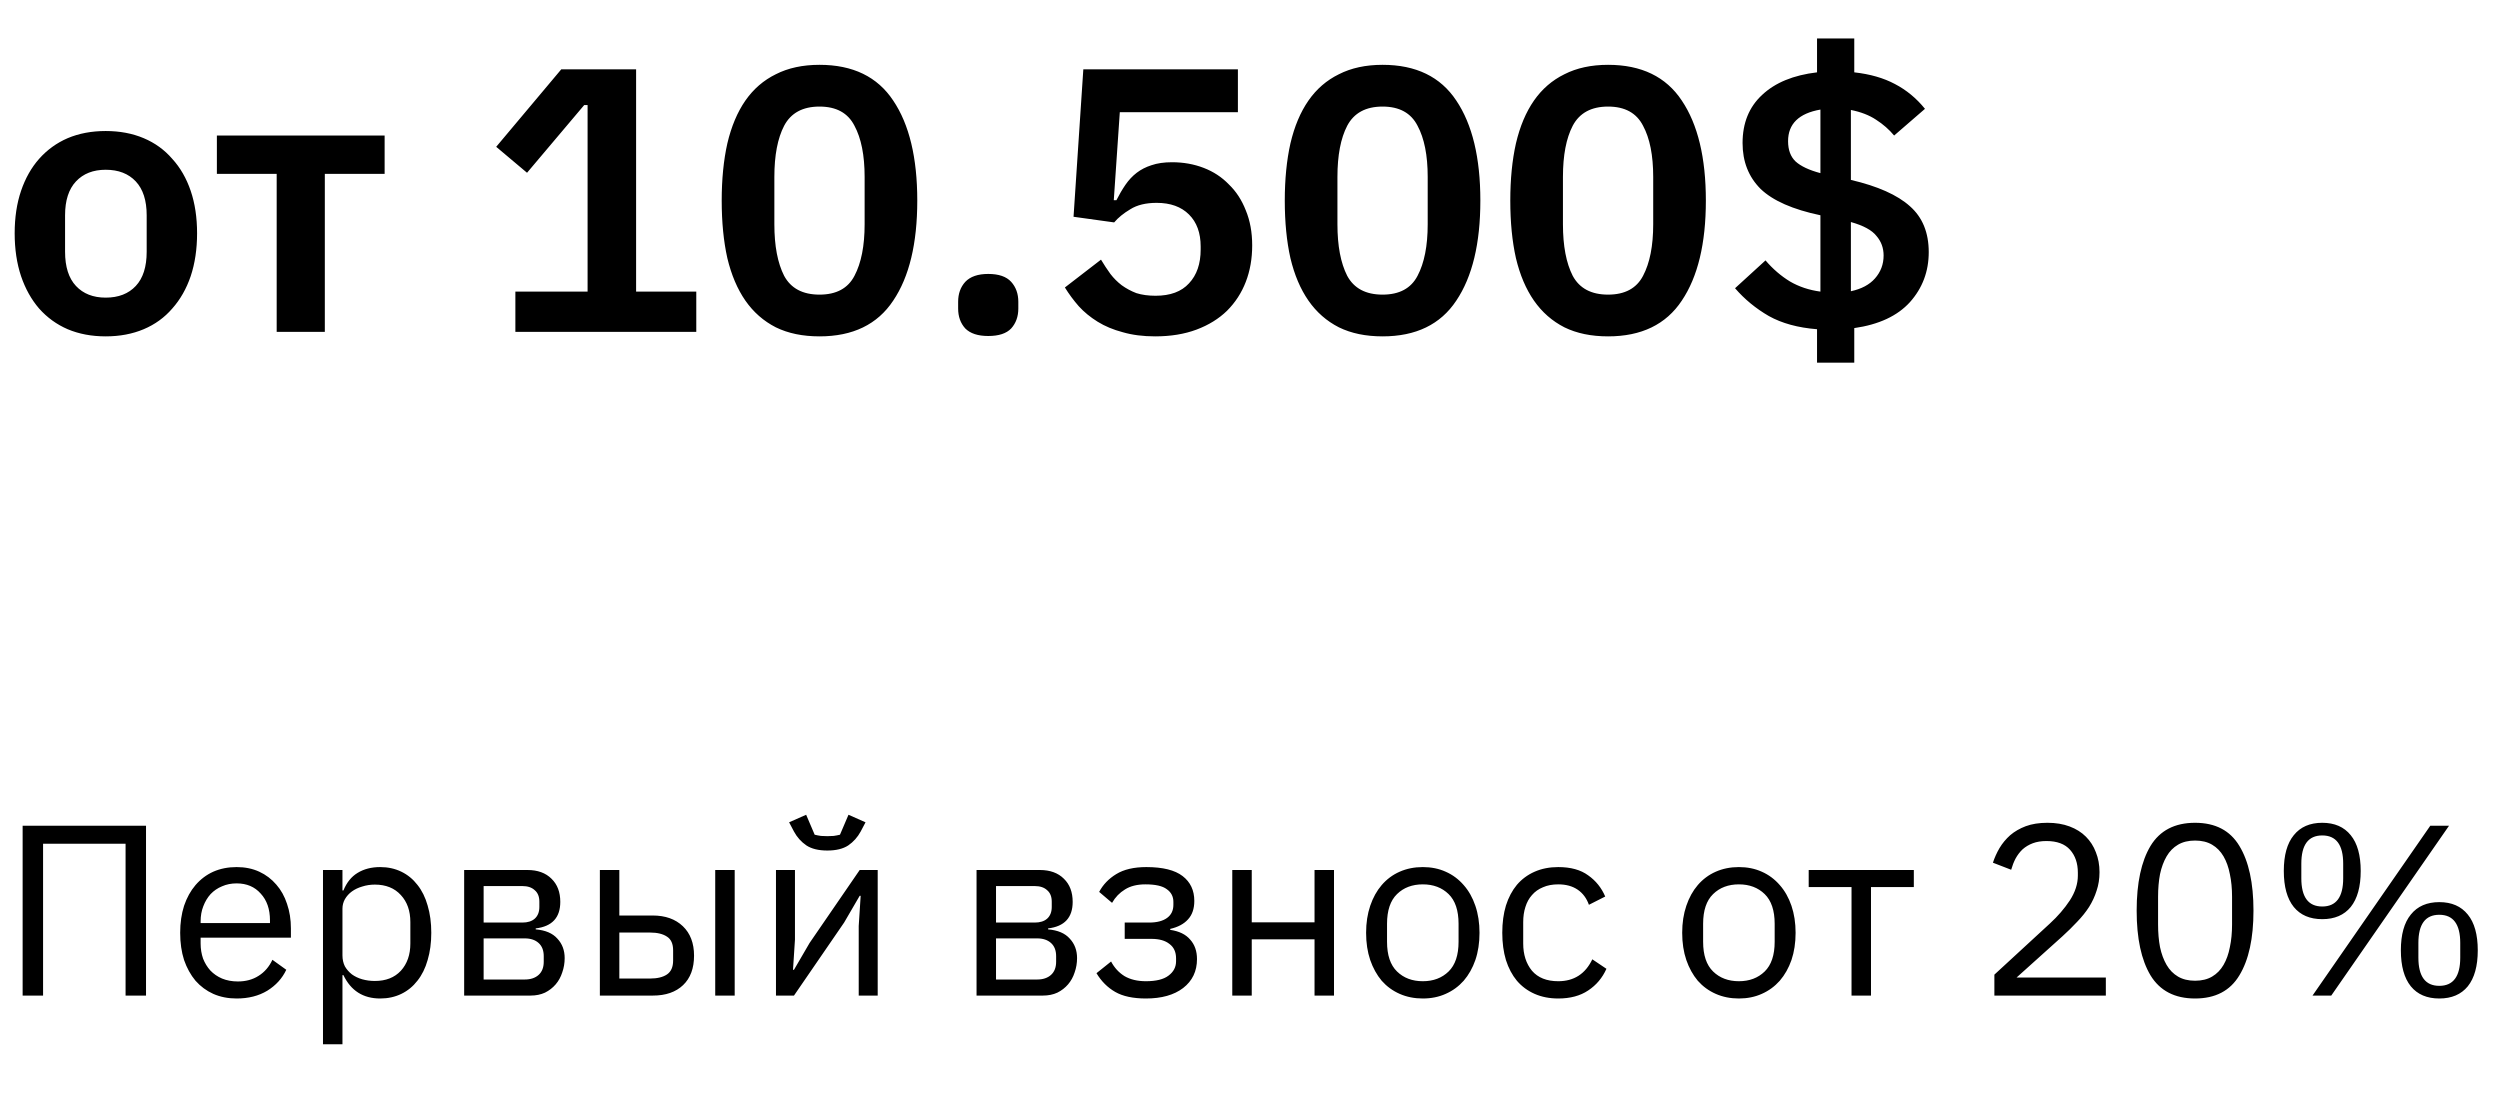 <?xml version="1.0" encoding="UTF-8"?> <svg xmlns="http://www.w3.org/2000/svg" width="113" height="50" viewBox="0 0 113 50" fill="none"> <path d="M4.777 15.204C4.142 15.204 3.57 15.096 3.06 14.881C2.561 14.666 2.131 14.354 1.768 13.946C1.417 13.538 1.145 13.051 0.952 12.484C0.759 11.906 0.663 11.26 0.663 10.546C0.663 9.832 0.759 9.192 0.952 8.625C1.145 8.058 1.417 7.577 1.768 7.18C2.131 6.772 2.561 6.46 3.06 6.245C3.57 6.03 4.142 5.922 4.777 5.922C5.412 5.922 5.984 6.03 6.494 6.245C7.004 6.46 7.435 6.772 7.786 7.18C8.149 7.577 8.426 8.058 8.619 8.625C8.812 9.192 8.908 9.832 8.908 10.546C8.908 11.26 8.812 11.906 8.619 12.484C8.426 13.051 8.149 13.538 7.786 13.946C7.435 14.354 7.004 14.666 6.494 14.881C5.984 15.096 5.412 15.204 4.777 15.204ZM4.777 13.453C5.355 13.453 5.808 13.277 6.137 12.926C6.466 12.575 6.63 12.059 6.63 11.379V9.73C6.63 9.061 6.466 8.551 6.137 8.2C5.808 7.849 5.355 7.673 4.777 7.673C4.21 7.673 3.763 7.849 3.434 8.2C3.105 8.551 2.941 9.061 2.941 9.73V11.379C2.941 12.059 3.105 12.575 3.434 12.926C3.763 13.277 4.21 13.453 4.777 13.453ZM12.506 7.86H9.803V6.126H17.385V7.86H14.682V15H12.506V7.86ZM23.295 15V13.181H26.559V4.749H26.406L23.822 7.809L22.428 6.636L25.369 3.134H28.752V13.181H31.472V15H23.295ZM37.041 15.204C36.282 15.204 35.625 15.068 35.069 14.796C34.514 14.513 34.055 14.11 33.692 13.589C33.33 13.068 33.058 12.427 32.876 11.668C32.706 10.909 32.621 10.042 32.621 9.067C32.621 8.104 32.706 7.242 32.876 6.483C33.058 5.712 33.33 5.066 33.692 4.545C34.055 4.024 34.514 3.627 35.069 3.355C35.625 3.072 36.282 2.93 37.041 2.93C38.549 2.93 39.659 3.468 40.373 4.545C41.099 5.622 41.461 7.129 41.461 9.067C41.461 11.005 41.099 12.512 40.373 13.589C39.659 14.666 38.549 15.204 37.041 15.204ZM37.041 13.317C37.801 13.317 38.328 13.034 38.622 12.467C38.928 11.889 39.081 11.113 39.081 10.138V7.996C39.081 7.021 38.928 6.251 38.622 5.684C38.328 5.106 37.801 4.817 37.041 4.817C36.282 4.817 35.749 5.106 35.443 5.684C35.149 6.251 35.001 7.021 35.001 7.996V10.138C35.001 11.113 35.149 11.889 35.443 12.467C35.749 13.034 36.282 13.317 37.041 13.317ZM44.668 15.187C44.203 15.187 43.857 15.074 43.631 14.847C43.415 14.609 43.308 14.309 43.308 13.946V13.64C43.308 13.277 43.415 12.977 43.631 12.739C43.857 12.501 44.203 12.382 44.668 12.382C45.144 12.382 45.489 12.501 45.705 12.739C45.92 12.977 46.028 13.277 46.028 13.64V13.946C46.028 14.309 45.92 14.609 45.705 14.847C45.489 15.074 45.144 15.187 44.668 15.187ZM55.953 5.072H50.615L50.343 9.05H50.462C50.587 8.801 50.723 8.568 50.87 8.353C51.018 8.138 51.188 7.956 51.38 7.809C51.573 7.662 51.794 7.548 52.043 7.469C52.304 7.378 52.616 7.333 52.978 7.333C53.488 7.333 53.964 7.418 54.406 7.588C54.848 7.758 55.228 8.007 55.545 8.336C55.874 8.653 56.129 9.044 56.31 9.509C56.503 9.974 56.599 10.501 56.599 11.09C56.599 11.691 56.503 12.24 56.31 12.739C56.118 13.238 55.834 13.674 55.46 14.048C55.086 14.411 54.627 14.694 54.083 14.898C53.539 15.102 52.916 15.204 52.213 15.204C51.669 15.204 51.182 15.142 50.751 15.017C50.321 14.904 49.941 14.745 49.612 14.541C49.284 14.337 49 14.105 48.762 13.844C48.524 13.572 48.315 13.289 48.133 12.994L49.765 11.736C49.901 11.963 50.043 12.178 50.19 12.382C50.338 12.575 50.508 12.745 50.7 12.892C50.904 13.039 51.125 13.158 51.363 13.249C51.613 13.328 51.902 13.368 52.23 13.368C52.899 13.368 53.403 13.181 53.743 12.807C54.095 12.433 54.27 11.923 54.27 11.277V11.141C54.27 10.529 54.095 10.047 53.743 9.696C53.392 9.345 52.905 9.169 52.281 9.169C51.794 9.169 51.397 9.265 51.091 9.458C50.785 9.639 50.542 9.838 50.36 10.053L48.524 9.798L48.966 3.134H55.953V5.072ZM62.492 15.204C61.732 15.204 61.075 15.068 60.52 14.796C59.964 14.513 59.505 14.11 59.143 13.589C58.78 13.068 58.508 12.427 58.327 11.668C58.157 10.909 58.072 10.042 58.072 9.067C58.072 8.104 58.157 7.242 58.327 6.483C58.508 5.712 58.78 5.066 59.143 4.545C59.505 4.024 59.964 3.627 60.52 3.355C61.075 3.072 61.732 2.93 62.492 2.93C63.999 2.93 65.11 3.468 65.824 4.545C66.549 5.622 66.912 7.129 66.912 9.067C66.912 11.005 66.549 12.512 65.824 13.589C65.11 14.666 63.999 15.204 62.492 15.204ZM62.492 13.317C63.251 13.317 63.778 13.034 64.073 12.467C64.379 11.889 64.532 11.113 64.532 10.138V7.996C64.532 7.021 64.379 6.251 64.073 5.684C63.778 5.106 63.251 4.817 62.492 4.817C61.732 4.817 61.2 5.106 60.894 5.684C60.599 6.251 60.452 7.021 60.452 7.996V10.138C60.452 11.113 60.599 11.889 60.894 12.467C61.2 13.034 61.732 13.317 62.492 13.317ZM72.685 15.204C71.926 15.204 71.268 15.068 70.713 14.796C70.158 14.513 69.699 14.11 69.336 13.589C68.973 13.068 68.701 12.427 68.52 11.668C68.35 10.909 68.265 10.042 68.265 9.067C68.265 8.104 68.35 7.242 68.52 6.483C68.701 5.712 68.973 5.066 69.336 4.545C69.699 4.024 70.158 3.627 70.713 3.355C71.268 3.072 71.926 2.93 72.685 2.93C74.192 2.93 75.303 3.468 76.017 4.545C76.742 5.622 77.105 7.129 77.105 9.067C77.105 11.005 76.742 12.512 76.017 13.589C75.303 14.666 74.192 15.204 72.685 15.204ZM72.685 13.317C73.444 13.317 73.971 13.034 74.266 12.467C74.572 11.889 74.725 11.113 74.725 10.138V7.996C74.725 7.021 74.572 6.251 74.266 5.684C73.971 5.106 73.444 4.817 72.685 4.817C71.926 4.817 71.393 5.106 71.087 5.684C70.792 6.251 70.645 7.021 70.645 7.996V10.138C70.645 11.113 70.792 11.889 71.087 12.467C71.393 13.034 71.926 13.317 72.685 13.317ZM82.13 16.394V14.881C81.269 14.813 80.544 14.615 79.954 14.286C79.365 13.946 78.855 13.527 78.424 13.028L79.801 11.77C80.13 12.155 80.498 12.473 80.906 12.722C81.314 12.96 81.773 13.113 82.283 13.181V9.73C81.037 9.469 80.136 9.073 79.58 8.54C79.036 7.996 78.764 7.305 78.764 6.466C78.764 5.559 79.059 4.834 79.648 4.29C80.238 3.735 81.065 3.395 82.13 3.27V1.74H83.813V3.27C84.527 3.349 85.139 3.525 85.649 3.797C86.171 4.069 86.624 4.443 87.009 4.919L85.615 6.126C85.389 5.854 85.117 5.616 84.799 5.412C84.493 5.208 84.114 5.061 83.66 4.97V8.132C84.873 8.415 85.763 8.812 86.329 9.322C86.896 9.821 87.179 10.512 87.179 11.396C87.179 12.269 86.896 13.022 86.329 13.657C85.763 14.28 84.924 14.671 83.813 14.83V16.394H82.13ZM80.821 6.381C80.821 6.778 80.935 7.084 81.161 7.299C81.399 7.514 81.773 7.69 82.283 7.826V4.953C81.309 5.123 80.821 5.599 80.821 6.381ZM85.139 11.549C85.139 11.209 85.032 10.914 84.816 10.665C84.612 10.404 84.227 10.195 83.66 10.036V13.164C84.136 13.062 84.499 12.869 84.748 12.586C85.009 12.291 85.139 11.946 85.139 11.549Z" fill="black"></path> <path d="M1.023 37.322H6.6V45H5.676V38.136H1.947V45H1.023V37.322ZM10.696 45.132C10.307 45.132 9.955 45.062 9.64 44.923C9.332 44.784 9.064 44.586 8.837 44.329C8.617 44.065 8.445 43.753 8.32 43.394C8.203 43.027 8.144 42.617 8.144 42.162C8.144 41.715 8.203 41.308 8.32 40.941C8.445 40.574 8.617 40.263 8.837 40.006C9.064 39.742 9.332 39.54 9.64 39.401C9.955 39.262 10.307 39.192 10.696 39.192C11.077 39.192 11.418 39.262 11.719 39.401C12.02 39.54 12.276 39.735 12.489 39.984C12.702 40.226 12.863 40.516 12.973 40.853C13.09 41.19 13.149 41.561 13.149 41.964V42.382H9.068V42.646C9.068 42.888 9.105 43.115 9.178 43.328C9.259 43.533 9.369 43.713 9.508 43.867C9.655 44.021 9.831 44.142 10.036 44.23C10.249 44.318 10.487 44.362 10.751 44.362C11.11 44.362 11.422 44.278 11.686 44.109C11.957 43.94 12.166 43.698 12.313 43.383L12.94 43.834C12.757 44.223 12.471 44.538 12.082 44.78C11.693 45.015 11.231 45.132 10.696 45.132ZM10.696 39.929C10.454 39.929 10.234 39.973 10.036 40.061C9.838 40.142 9.666 40.259 9.519 40.413C9.38 40.567 9.27 40.75 9.189 40.963C9.108 41.168 9.068 41.396 9.068 41.645V41.722H12.203V41.601C12.203 41.095 12.064 40.692 11.785 40.391C11.514 40.083 11.151 39.929 10.696 39.929ZM14.599 39.324H15.479V40.248H15.523C15.67 39.889 15.882 39.625 16.161 39.456C16.447 39.28 16.788 39.192 17.184 39.192C17.536 39.192 17.855 39.262 18.141 39.401C18.427 39.54 18.669 39.738 18.867 39.995C19.072 40.252 19.226 40.563 19.329 40.93C19.439 41.297 19.494 41.707 19.494 42.162C19.494 42.617 19.439 43.027 19.329 43.394C19.226 43.761 19.072 44.072 18.867 44.329C18.669 44.586 18.427 44.784 18.141 44.923C17.855 45.062 17.536 45.132 17.184 45.132C16.414 45.132 15.86 44.78 15.523 44.076H15.479V47.2H14.599V39.324ZM16.942 44.34C17.441 44.34 17.833 44.186 18.119 43.878C18.405 43.563 18.548 43.152 18.548 42.646V41.678C18.548 41.172 18.405 40.765 18.119 40.457C17.833 40.142 17.441 39.984 16.942 39.984C16.744 39.984 16.553 40.013 16.37 40.072C16.194 40.123 16.04 40.197 15.908 40.292C15.776 40.387 15.67 40.505 15.589 40.644C15.516 40.776 15.479 40.919 15.479 41.073V43.185C15.479 43.368 15.516 43.533 15.589 43.68C15.67 43.819 15.776 43.94 15.908 44.043C16.04 44.138 16.194 44.212 16.37 44.263C16.553 44.314 16.744 44.34 16.942 44.34ZM20.98 39.324H23.84C24.302 39.324 24.665 39.456 24.929 39.72C25.193 39.977 25.325 40.325 25.325 40.765C25.325 41.476 24.955 41.876 24.214 41.964V42.008C24.654 42.045 24.98 42.184 25.193 42.426C25.413 42.661 25.523 42.954 25.523 43.306C25.523 43.533 25.486 43.75 25.413 43.955C25.347 44.16 25.248 44.34 25.116 44.494C24.984 44.648 24.823 44.773 24.632 44.868C24.441 44.956 24.225 45 23.983 45H20.98V39.324ZM23.719 44.274C23.983 44.274 24.192 44.204 24.346 44.065C24.5 43.926 24.577 43.728 24.577 43.471V43.218C24.577 42.961 24.5 42.763 24.346 42.624C24.192 42.485 23.983 42.415 23.719 42.415H21.86V44.274H23.719ZM23.609 41.7C23.851 41.7 24.038 41.641 24.17 41.524C24.309 41.399 24.379 41.223 24.379 40.996V40.754C24.379 40.527 24.309 40.354 24.17 40.237C24.038 40.112 23.851 40.05 23.609 40.05H21.86V41.7H23.609ZM27.114 39.324H27.994V41.381H29.501C30.073 41.381 30.527 41.542 30.865 41.865C31.202 42.188 31.371 42.631 31.371 43.196C31.371 43.768 31.206 44.212 30.876 44.527C30.546 44.842 30.091 45 29.512 45H27.114V39.324ZM29.38 44.23C29.71 44.23 29.966 44.168 30.15 44.043C30.333 43.918 30.425 43.709 30.425 43.416V42.954C30.425 42.661 30.333 42.455 30.15 42.338C29.966 42.213 29.71 42.151 29.38 42.151H27.994V44.23H29.38ZM32.328 39.324H33.208V45H32.328V39.324ZM35.074 39.324H35.932V42.47L35.844 43.834H35.888L36.592 42.624L38.858 39.324H39.672V45H38.814V41.854L38.902 40.49H38.858L38.154 41.7L35.888 45H35.074V39.324ZM37.395 38.444C36.999 38.444 36.683 38.367 36.449 38.213C36.214 38.052 36.027 37.843 35.888 37.586L35.668 37.168L36.438 36.827L36.823 37.729C36.911 37.751 37.006 37.769 37.109 37.784C37.211 37.791 37.307 37.795 37.395 37.795C37.483 37.795 37.578 37.791 37.681 37.784C37.783 37.769 37.879 37.751 37.967 37.729L38.352 36.827L39.122 37.168L38.902 37.586C38.762 37.843 38.575 38.052 38.341 38.213C38.106 38.367 37.791 38.444 37.395 38.444ZM44.14 39.324H47C47.462 39.324 47.825 39.456 48.089 39.72C48.353 39.977 48.485 40.325 48.485 40.765C48.485 41.476 48.115 41.876 47.374 41.964V42.008C47.814 42.045 48.14 42.184 48.353 42.426C48.573 42.661 48.683 42.954 48.683 43.306C48.683 43.533 48.646 43.75 48.573 43.955C48.507 44.16 48.408 44.34 48.276 44.494C48.144 44.648 47.983 44.773 47.792 44.868C47.601 44.956 47.385 45 47.143 45H44.14V39.324ZM46.879 44.274C47.143 44.274 47.352 44.204 47.506 44.065C47.66 43.926 47.737 43.728 47.737 43.471V43.218C47.737 42.961 47.66 42.763 47.506 42.624C47.352 42.485 47.143 42.415 46.879 42.415H45.02V44.274H46.879ZM46.769 41.7C47.011 41.7 47.198 41.641 47.33 41.524C47.469 41.399 47.539 41.223 47.539 40.996V40.754C47.539 40.527 47.469 40.354 47.33 40.237C47.198 40.112 47.011 40.05 46.769 40.05H45.02V41.7H46.769ZM51.794 45.132C51.215 45.132 50.753 45.033 50.408 44.835C50.063 44.637 49.781 44.355 49.561 43.988L50.221 43.46C50.368 43.739 50.569 43.959 50.826 44.12C51.09 44.274 51.413 44.351 51.794 44.351C52.256 44.351 52.597 44.267 52.817 44.098C53.044 43.929 53.158 43.713 53.158 43.449V43.317C53.158 43.031 53.059 42.815 52.861 42.668C52.67 42.514 52.399 42.437 52.047 42.437H50.837V41.7H51.937C52.289 41.7 52.56 41.63 52.751 41.491C52.942 41.352 53.037 41.154 53.037 40.897V40.765C53.037 40.523 52.938 40.332 52.74 40.193C52.549 40.046 52.227 39.973 51.772 39.973C51.398 39.973 51.09 40.05 50.848 40.204C50.606 40.351 50.412 40.552 50.265 40.809L49.682 40.314C49.858 39.984 50.115 39.716 50.452 39.511C50.797 39.298 51.251 39.192 51.816 39.192C52.557 39.192 53.103 39.328 53.455 39.599C53.807 39.87 53.983 40.244 53.983 40.721C53.983 41.073 53.888 41.352 53.697 41.557C53.514 41.762 53.246 41.905 52.894 41.986V42.03C53.297 42.089 53.598 42.235 53.796 42.47C54.001 42.697 54.104 42.991 54.104 43.35C54.104 43.9 53.895 44.336 53.477 44.659C53.066 44.974 52.505 45.132 51.794 45.132ZM55.699 39.324H56.579V41.689H59.417V39.324H60.297V45H59.417V42.459H56.579V45H55.699V39.324ZM64.311 45.132C63.929 45.132 63.581 45.062 63.266 44.923C62.95 44.784 62.679 44.586 62.452 44.329C62.231 44.065 62.059 43.753 61.934 43.394C61.81 43.027 61.748 42.617 61.748 42.162C61.748 41.715 61.81 41.308 61.934 40.941C62.059 40.574 62.231 40.263 62.452 40.006C62.679 39.742 62.95 39.54 63.266 39.401C63.581 39.262 63.929 39.192 64.311 39.192C64.692 39.192 65.037 39.262 65.344 39.401C65.66 39.54 65.931 39.742 66.159 40.006C66.386 40.263 66.562 40.574 66.686 40.941C66.811 41.308 66.874 41.715 66.874 42.162C66.874 42.617 66.811 43.027 66.686 43.394C66.562 43.753 66.386 44.065 66.159 44.329C65.931 44.586 65.66 44.784 65.344 44.923C65.037 45.062 64.692 45.132 64.311 45.132ZM64.311 44.351C64.787 44.351 65.176 44.204 65.477 43.911C65.777 43.618 65.927 43.17 65.927 42.569V41.755C65.927 41.154 65.777 40.706 65.477 40.413C65.176 40.12 64.787 39.973 64.311 39.973C63.834 39.973 63.445 40.12 63.145 40.413C62.844 40.706 62.694 41.154 62.694 41.755V42.569C62.694 43.17 62.844 43.618 63.145 43.911C63.445 44.204 63.834 44.351 64.311 44.351ZM70.433 45.132C70.037 45.132 69.681 45.062 69.366 44.923C69.05 44.784 68.783 44.586 68.563 44.329C68.35 44.072 68.185 43.761 68.068 43.394C67.958 43.027 67.903 42.617 67.903 42.162C67.903 41.707 67.958 41.297 68.068 40.93C68.185 40.563 68.35 40.252 68.563 39.995C68.783 39.738 69.05 39.54 69.366 39.401C69.681 39.262 70.037 39.192 70.433 39.192C70.997 39.192 71.448 39.317 71.786 39.566C72.13 39.808 72.387 40.127 72.556 40.523L71.819 40.897C71.716 40.604 71.547 40.376 71.313 40.215C71.078 40.054 70.785 39.973 70.433 39.973C70.169 39.973 69.938 40.017 69.74 40.105C69.542 40.186 69.377 40.303 69.245 40.457C69.113 40.604 69.014 40.783 68.948 40.996C68.882 41.201 68.849 41.429 68.849 41.678V42.646C68.849 43.145 68.981 43.555 69.245 43.878C69.516 44.193 69.912 44.351 70.433 44.351C71.144 44.351 71.657 44.021 71.973 43.361L72.611 43.79C72.427 44.201 72.152 44.527 71.786 44.769C71.426 45.011 70.975 45.132 70.433 45.132ZM78.598 45.132C78.216 45.132 77.868 45.062 77.553 44.923C77.237 44.784 76.966 44.586 76.739 44.329C76.519 44.065 76.346 43.753 76.222 43.394C76.097 43.027 76.035 42.617 76.035 42.162C76.035 41.715 76.097 41.308 76.222 40.941C76.346 40.574 76.519 40.263 76.739 40.006C76.966 39.742 77.237 39.54 77.553 39.401C77.868 39.262 78.216 39.192 78.598 39.192C78.979 39.192 79.324 39.262 79.632 39.401C79.947 39.54 80.218 39.742 80.446 40.006C80.673 40.263 80.849 40.574 80.974 40.941C81.098 41.308 81.161 41.715 81.161 42.162C81.161 42.617 81.098 43.027 80.974 43.394C80.849 43.753 80.673 44.065 80.446 44.329C80.218 44.586 79.947 44.784 79.632 44.923C79.324 45.062 78.979 45.132 78.598 45.132ZM78.598 44.351C79.074 44.351 79.463 44.204 79.764 43.911C80.064 43.618 80.215 43.17 80.215 42.569V41.755C80.215 41.154 80.064 40.706 79.764 40.413C79.463 40.12 79.074 39.973 78.598 39.973C78.121 39.973 77.732 40.12 77.432 40.413C77.131 40.706 76.981 41.154 76.981 41.755V42.569C76.981 43.17 77.131 43.618 77.432 43.911C77.732 44.204 78.121 44.351 78.598 44.351ZM83.689 40.094H81.753V39.324H86.505V40.094H84.569V45H83.689V40.094ZM95.184 45H90.146V44.054L92.654 41.744C93.014 41.414 93.314 41.066 93.556 40.699C93.798 40.325 93.919 39.951 93.919 39.577V39.445C93.919 39.02 93.802 38.675 93.567 38.411C93.333 38.147 92.977 38.015 92.5 38.015C92.266 38.015 92.06 38.048 91.884 38.114C91.708 38.18 91.554 38.272 91.422 38.389C91.298 38.506 91.191 38.646 91.103 38.807C91.023 38.961 90.957 39.13 90.905 39.313L90.08 38.994C90.154 38.767 90.253 38.547 90.377 38.334C90.509 38.114 90.671 37.92 90.861 37.751C91.059 37.582 91.294 37.447 91.565 37.344C91.844 37.241 92.17 37.19 92.544 37.19C92.918 37.19 93.252 37.245 93.545 37.355C93.839 37.465 94.084 37.619 94.282 37.817C94.48 38.015 94.631 38.25 94.733 38.521C94.843 38.792 94.898 39.093 94.898 39.423C94.898 39.724 94.854 40.002 94.766 40.259C94.686 40.516 94.572 40.761 94.425 40.996C94.279 41.223 94.099 41.447 93.886 41.667C93.681 41.887 93.457 42.107 93.215 42.327L91.147 44.186H95.184V45ZM99.217 45.132C98.3 45.132 97.629 44.784 97.204 44.087C96.786 43.39 96.577 42.415 96.577 41.161C96.577 39.907 96.786 38.932 97.204 38.235C97.629 37.538 98.3 37.19 99.217 37.19C100.134 37.19 100.801 37.538 101.219 38.235C101.644 38.932 101.857 39.907 101.857 41.161C101.857 42.415 101.644 43.39 101.219 44.087C100.801 44.784 100.134 45.132 99.217 45.132ZM99.217 44.329C99.518 44.329 99.774 44.267 99.987 44.142C100.2 44.017 100.372 43.841 100.504 43.614C100.636 43.387 100.731 43.119 100.79 42.811C100.856 42.503 100.889 42.162 100.889 41.788V40.534C100.889 40.16 100.856 39.819 100.79 39.511C100.731 39.203 100.636 38.935 100.504 38.708C100.372 38.481 100.2 38.305 99.987 38.18C99.774 38.055 99.518 37.993 99.217 37.993C98.916 37.993 98.66 38.055 98.447 38.18C98.234 38.305 98.062 38.481 97.93 38.708C97.798 38.935 97.699 39.203 97.633 39.511C97.574 39.819 97.545 40.16 97.545 40.534V41.788C97.545 42.162 97.574 42.503 97.633 42.811C97.699 43.119 97.798 43.387 97.93 43.614C98.062 43.841 98.234 44.017 98.447 44.142C98.66 44.267 98.916 44.329 99.217 44.329ZM104.526 45L109.85 37.322H110.697L105.373 45H104.526ZM104.966 41.546C104.408 41.546 103.979 41.363 103.679 40.996C103.378 40.622 103.228 40.079 103.228 39.368C103.228 38.657 103.378 38.118 103.679 37.751C103.979 37.377 104.408 37.19 104.966 37.19C105.523 37.19 105.952 37.377 106.253 37.751C106.553 38.118 106.704 38.657 106.704 39.368C106.704 40.079 106.553 40.622 106.253 40.996C105.952 41.363 105.523 41.546 104.966 41.546ZM104.966 40.974C105.596 40.974 105.912 40.549 105.912 39.698V39.038C105.912 38.187 105.596 37.762 104.966 37.762C104.335 37.762 104.02 38.187 104.02 39.038V39.698C104.02 40.549 104.335 40.974 104.966 40.974ZM110.257 45.132C109.699 45.132 109.27 44.949 108.97 44.582C108.669 44.208 108.519 43.665 108.519 42.954C108.519 42.243 108.669 41.704 108.97 41.337C109.27 40.963 109.699 40.776 110.257 40.776C110.814 40.776 111.243 40.963 111.544 41.337C111.844 41.704 111.995 42.243 111.995 42.954C111.995 43.665 111.844 44.208 111.544 44.582C111.243 44.949 110.814 45.132 110.257 45.132ZM110.257 44.56C110.887 44.56 111.203 44.135 111.203 43.284V42.624C111.203 41.773 110.887 41.348 110.257 41.348C109.626 41.348 109.311 41.773 109.311 42.624V43.284C109.311 44.135 109.626 44.56 110.257 44.56Z" fill="black"></path> </svg> 